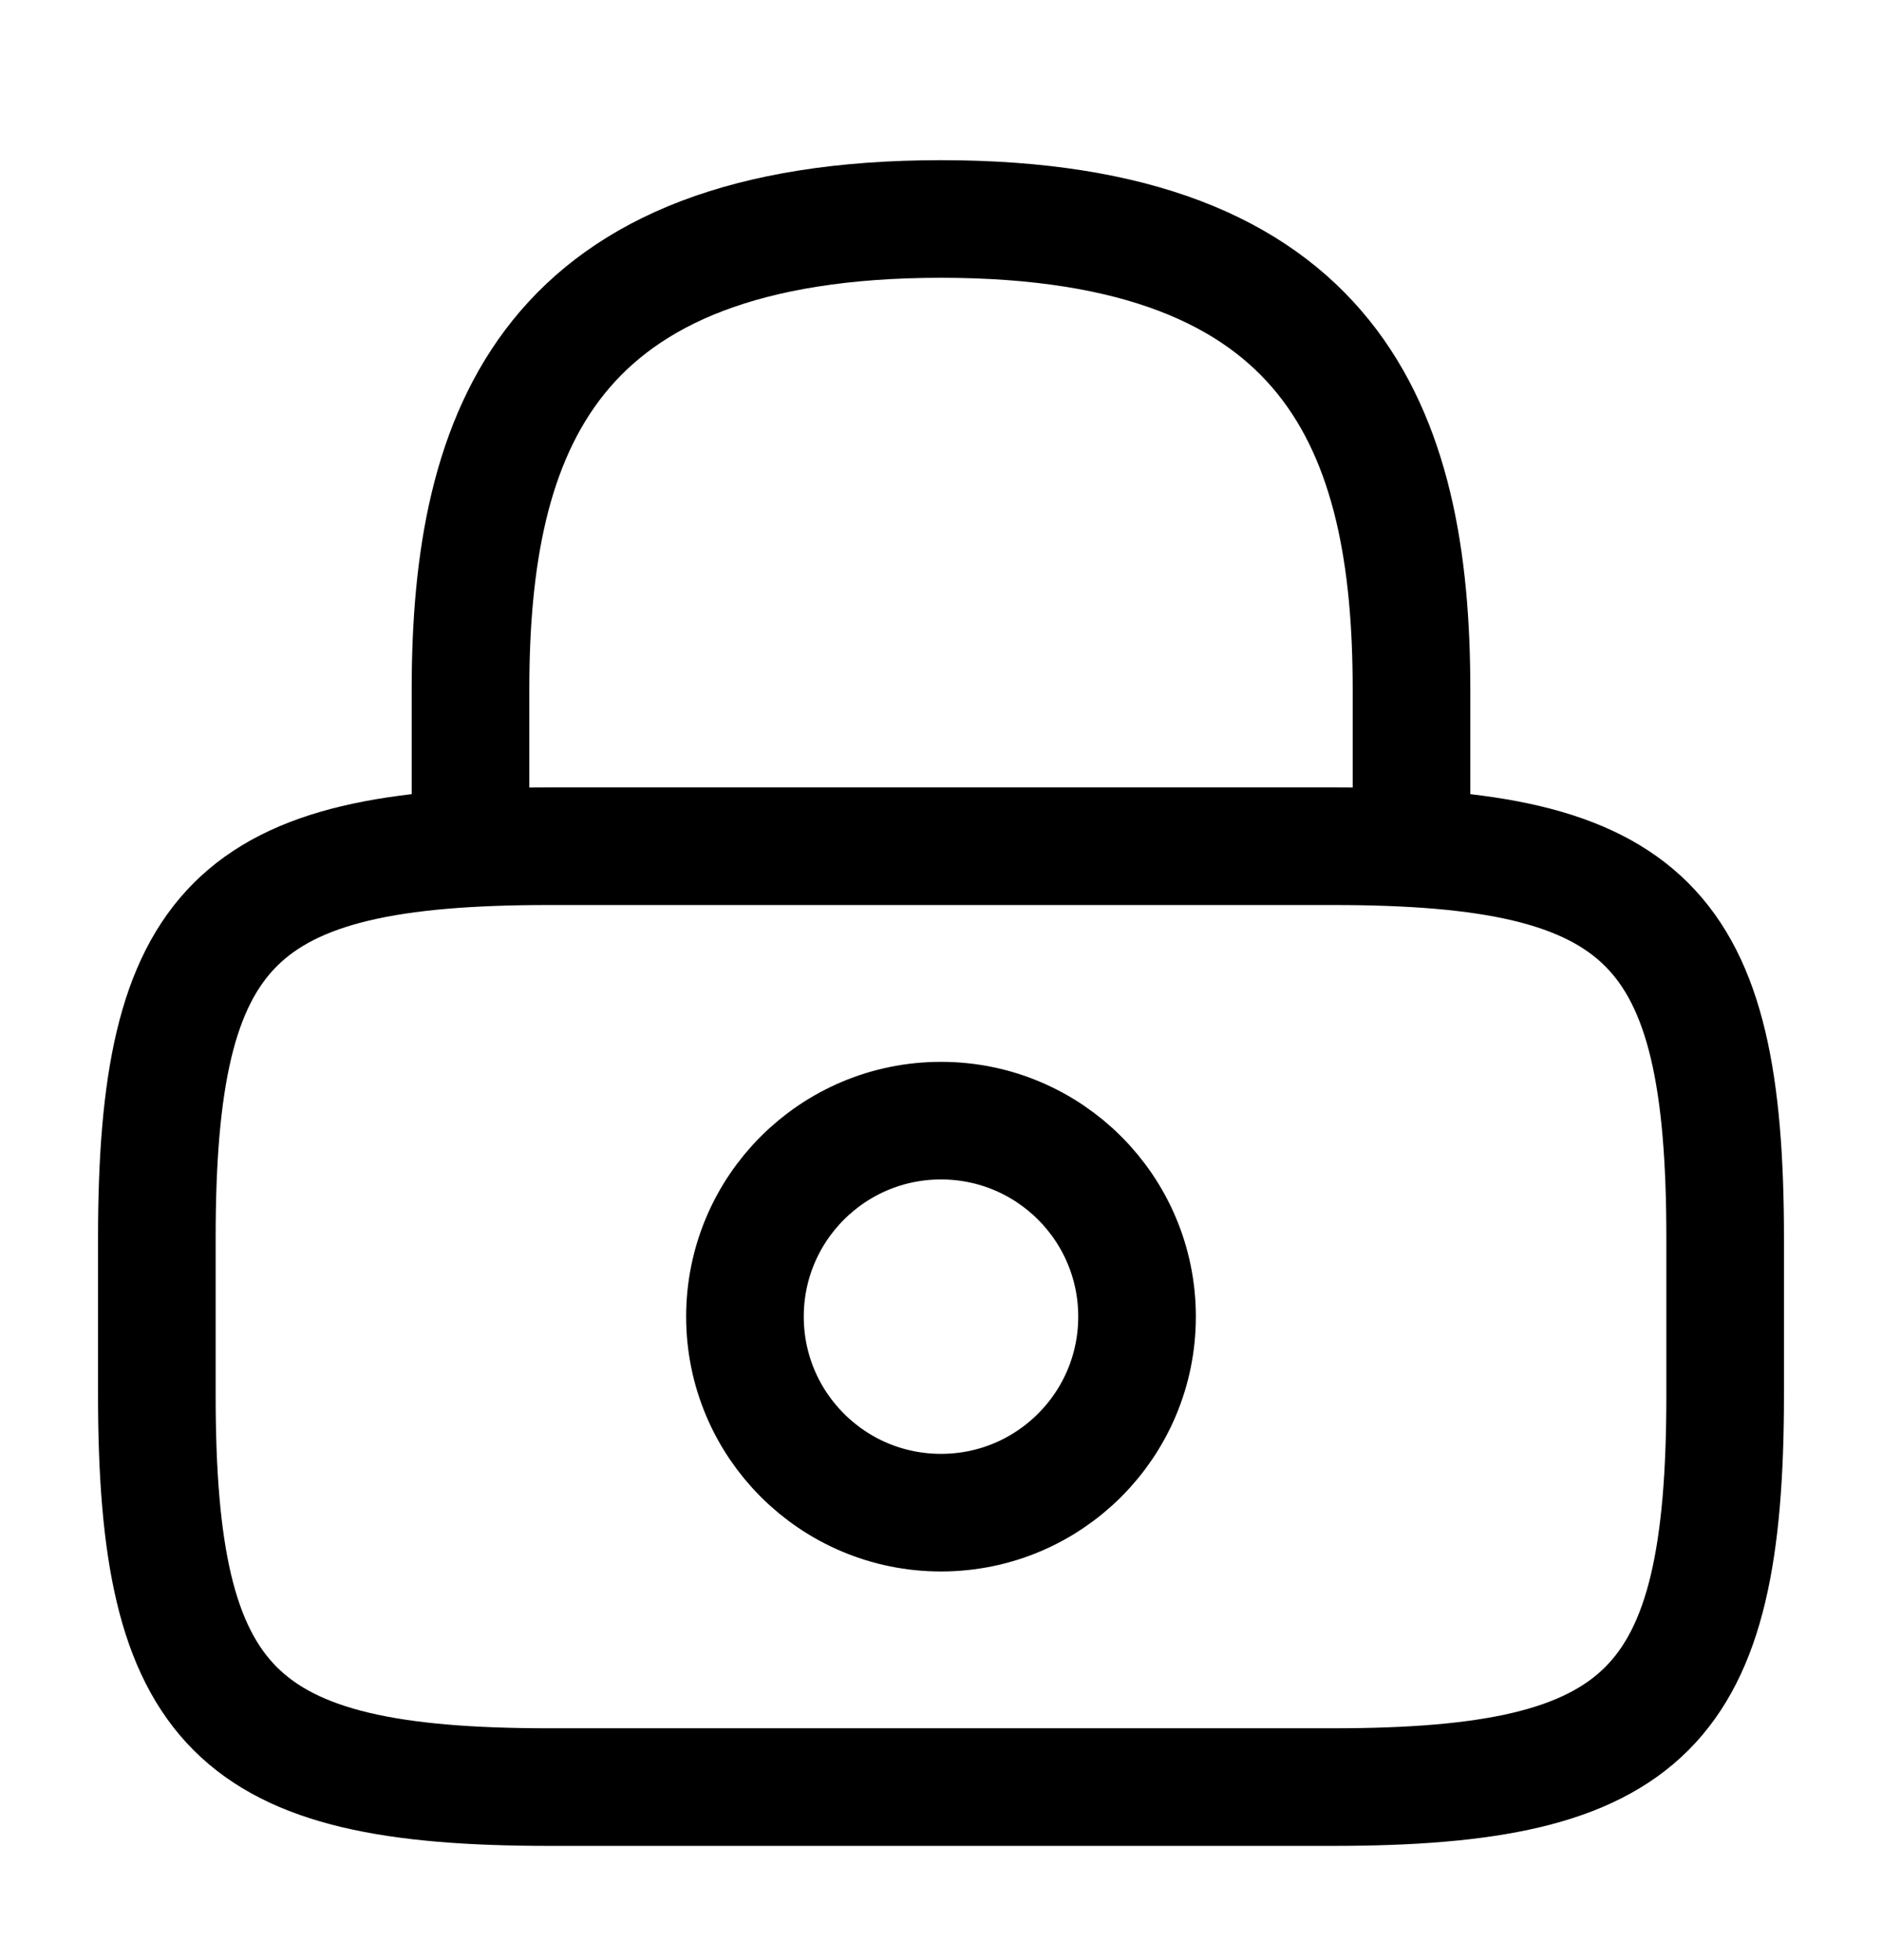 <svg width="24" height="25" viewBox="0 0 24 25" fill="none" xmlns="http://www.w3.org/2000/svg">
<path d="M6 10.793V8.793C6 5.483 7 2.793 12 2.793C17 2.793 18 5.483 18 8.793V10.793" stroke="black" stroke-width="1.5" stroke-linecap="round" stroke-linejoin="round"/>
<path d="M12 19.293C13.381 19.293 14.5 18.174 14.5 16.793C14.5 15.412 13.381 14.293 12 14.293C10.619 14.293 9.5 15.412 9.5 16.793C9.5 18.174 10.619 19.293 12 19.293Z" stroke="black" stroke-width="1.5" stroke-linecap="round" stroke-linejoin="round"/>
<path d="M17 22.793H7C3 22.793 2 21.793 2 17.793V15.793C2 11.793 3 10.793 7 10.793H17C21 10.793 22 11.793 22 15.793V17.793C22 21.793 21 22.793 17 22.793Z" stroke="black" stroke-width="1.5" stroke-linecap="round" stroke-linejoin="round"/>
</svg>
